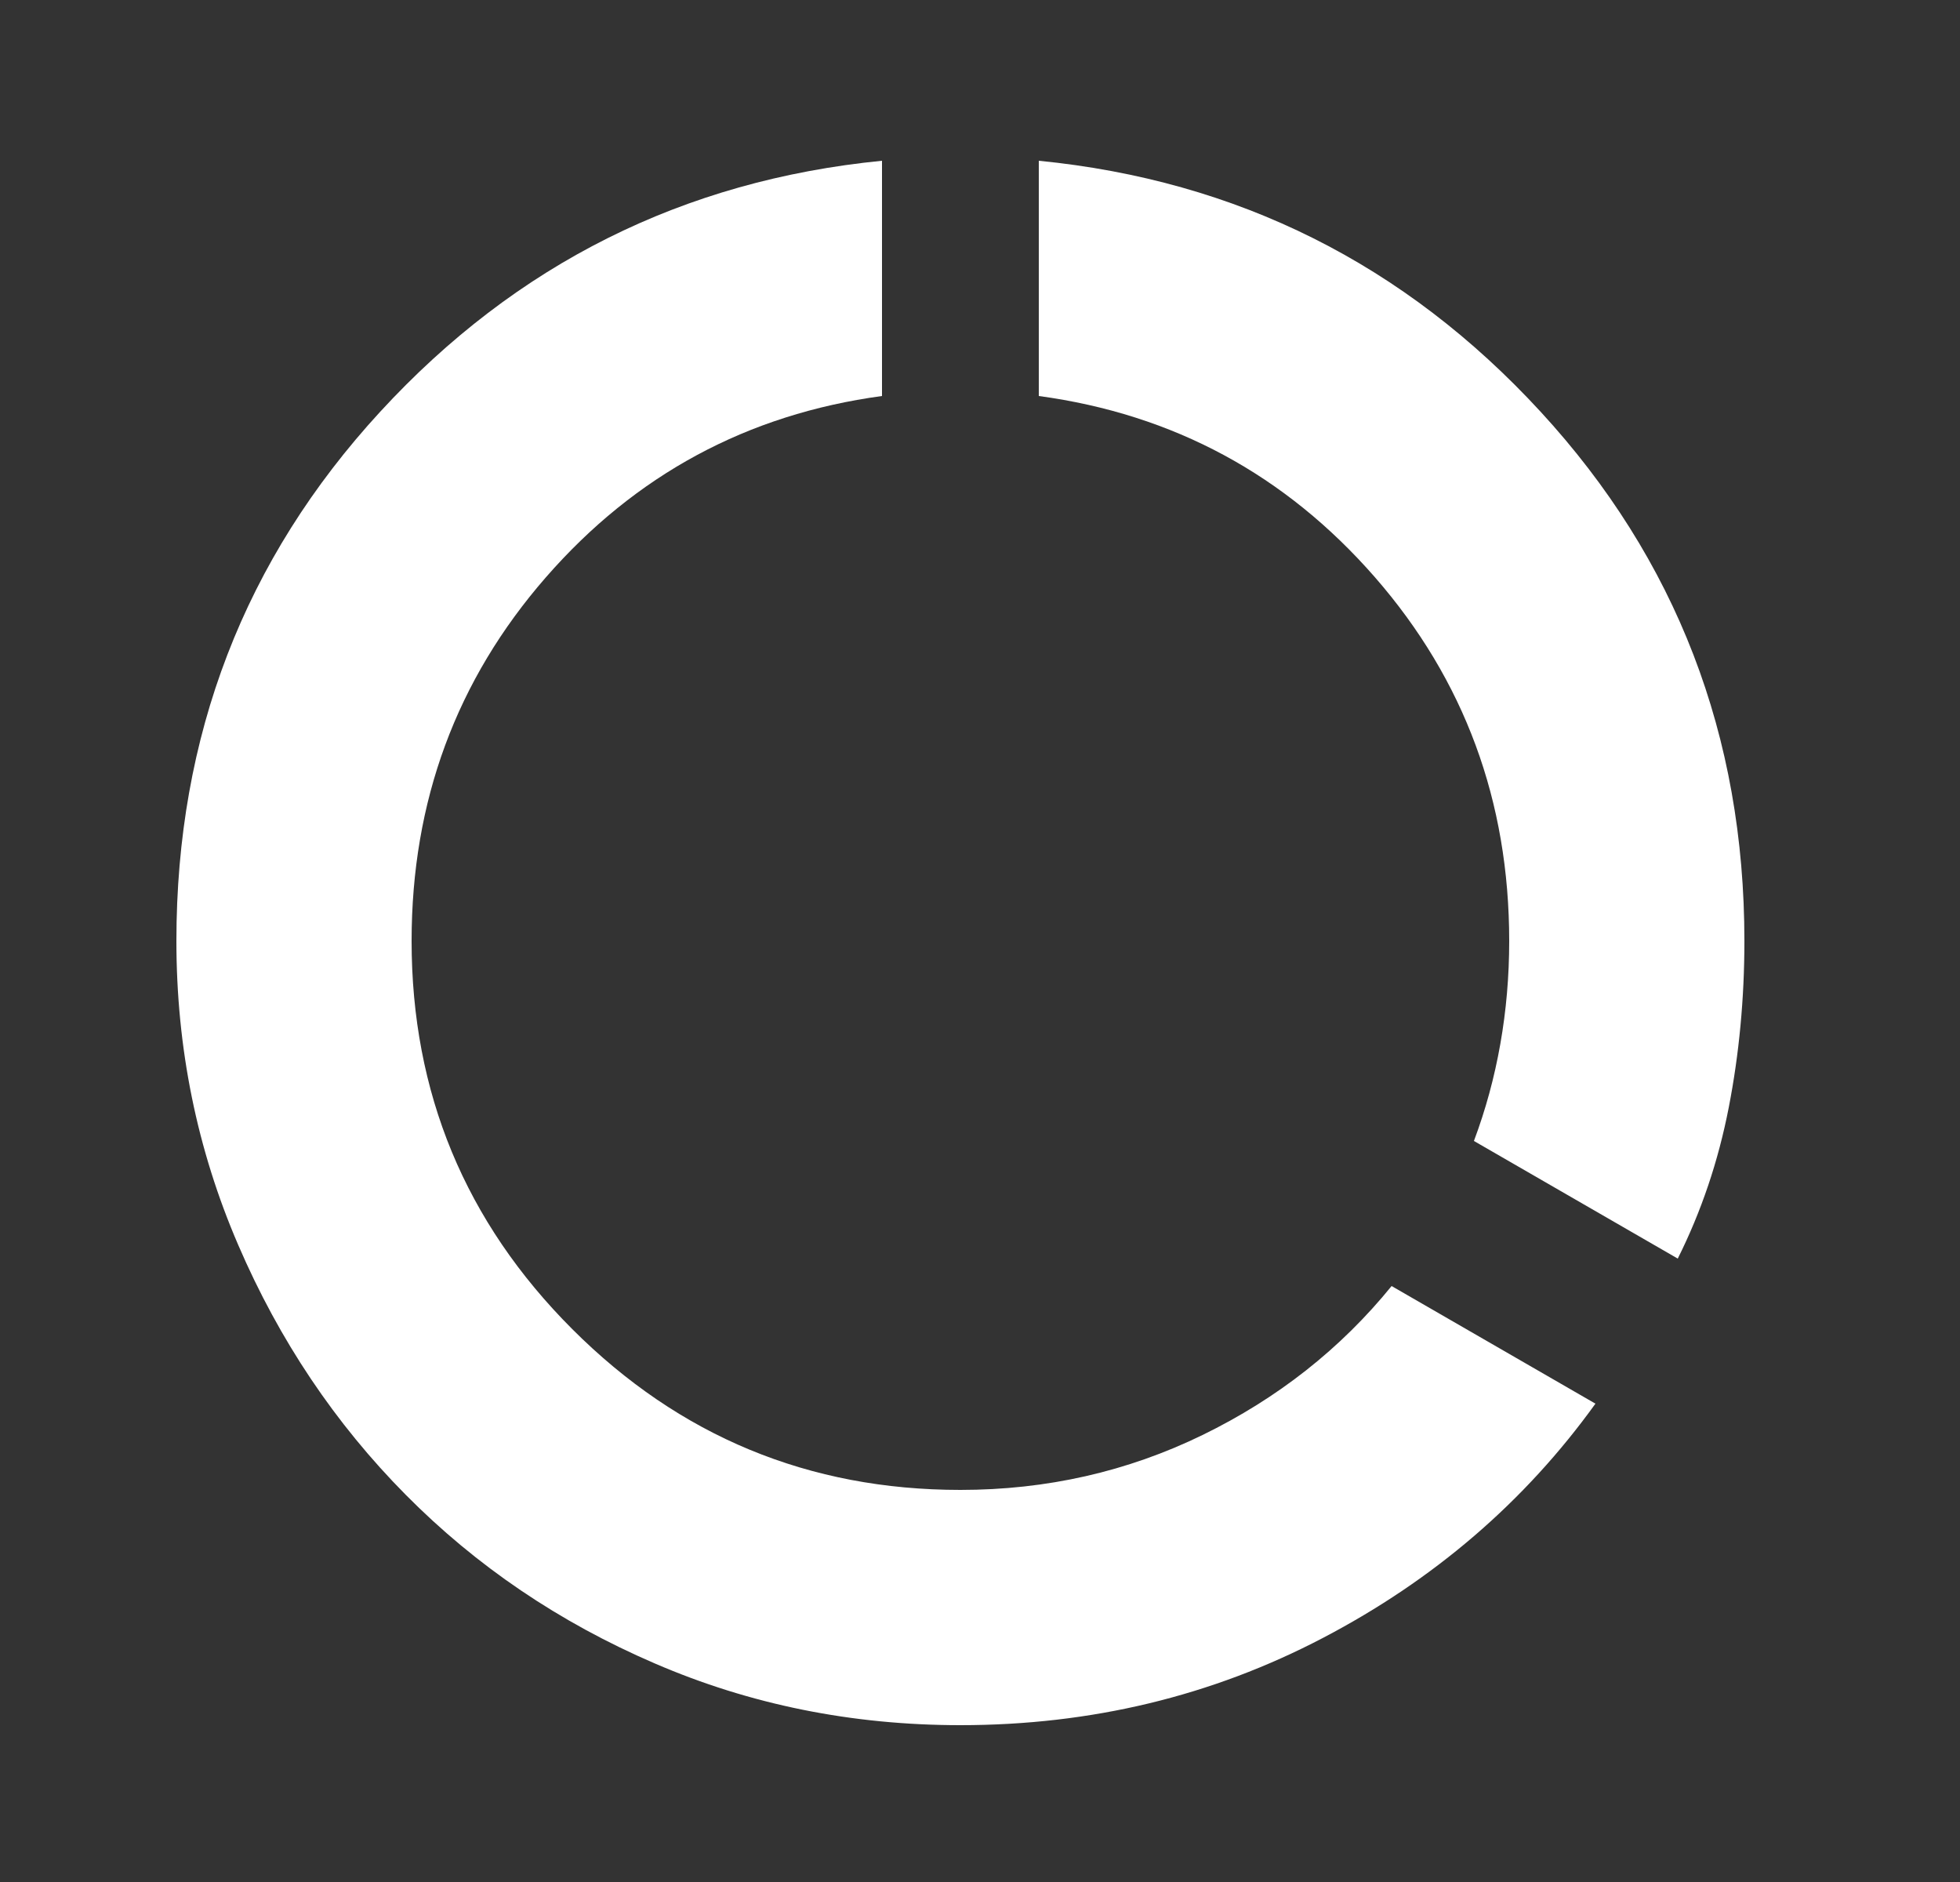 <svg width="25" height="24" viewBox="0 0 25 24" fill="none" xmlns="http://www.w3.org/2000/svg">
<rect x="0" y="0" width="25" height="24" fill="#333333" stroke="none"/>
<mask id="mask0_14_96" style="mask-type:alpha" maskUnits="userSpaceOnUse" x="0" y="0" width="25" height="24">
<rect x="0.25" width="24" height="24" fill="#D9D9D9"/>
</mask>
<g mask="url(#mask0_14_96)">
<path d="M12.25 22C10.867 22 9.567 21.738 8.35 21.212C7.133 20.688 6.075 19.971 5.175 19.062C4.275 18.154 3.562 17.092 3.038 15.875C2.513 14.658 2.25 13.367 2.25 12C2.25 9.383 3.117 7.133 4.85 5.25C6.583 3.367 8.717 2.3 11.25 2.05V5.05C9.533 5.283 8.104 6.054 6.963 7.362C5.821 8.671 5.25 10.217 5.25 12C5.25 13.933 5.933 15.583 7.3 16.95C8.667 18.317 10.317 19 12.25 19C13.35 19 14.379 18.767 15.338 18.3C16.296 17.833 17.1 17.2 17.75 16.4L20.35 17.9C19.45 19.15 18.292 20.146 16.875 20.887C15.458 21.629 13.917 22 12.25 22ZM21.4 16.05L18.8 14.55C18.95 14.15 19.062 13.738 19.137 13.312C19.212 12.887 19.25 12.45 19.25 12C19.25 10.217 18.679 8.671 17.538 7.362C16.396 6.054 14.967 5.283 13.25 5.05V2.05C15.783 2.3 17.917 3.367 19.65 5.25C21.383 7.133 22.25 9.383 22.25 12C22.25 12.733 22.183 13.442 22.05 14.125C21.917 14.808 21.7 15.45 21.4 16.05Z" fill="white"/>
</g>
</svg>
